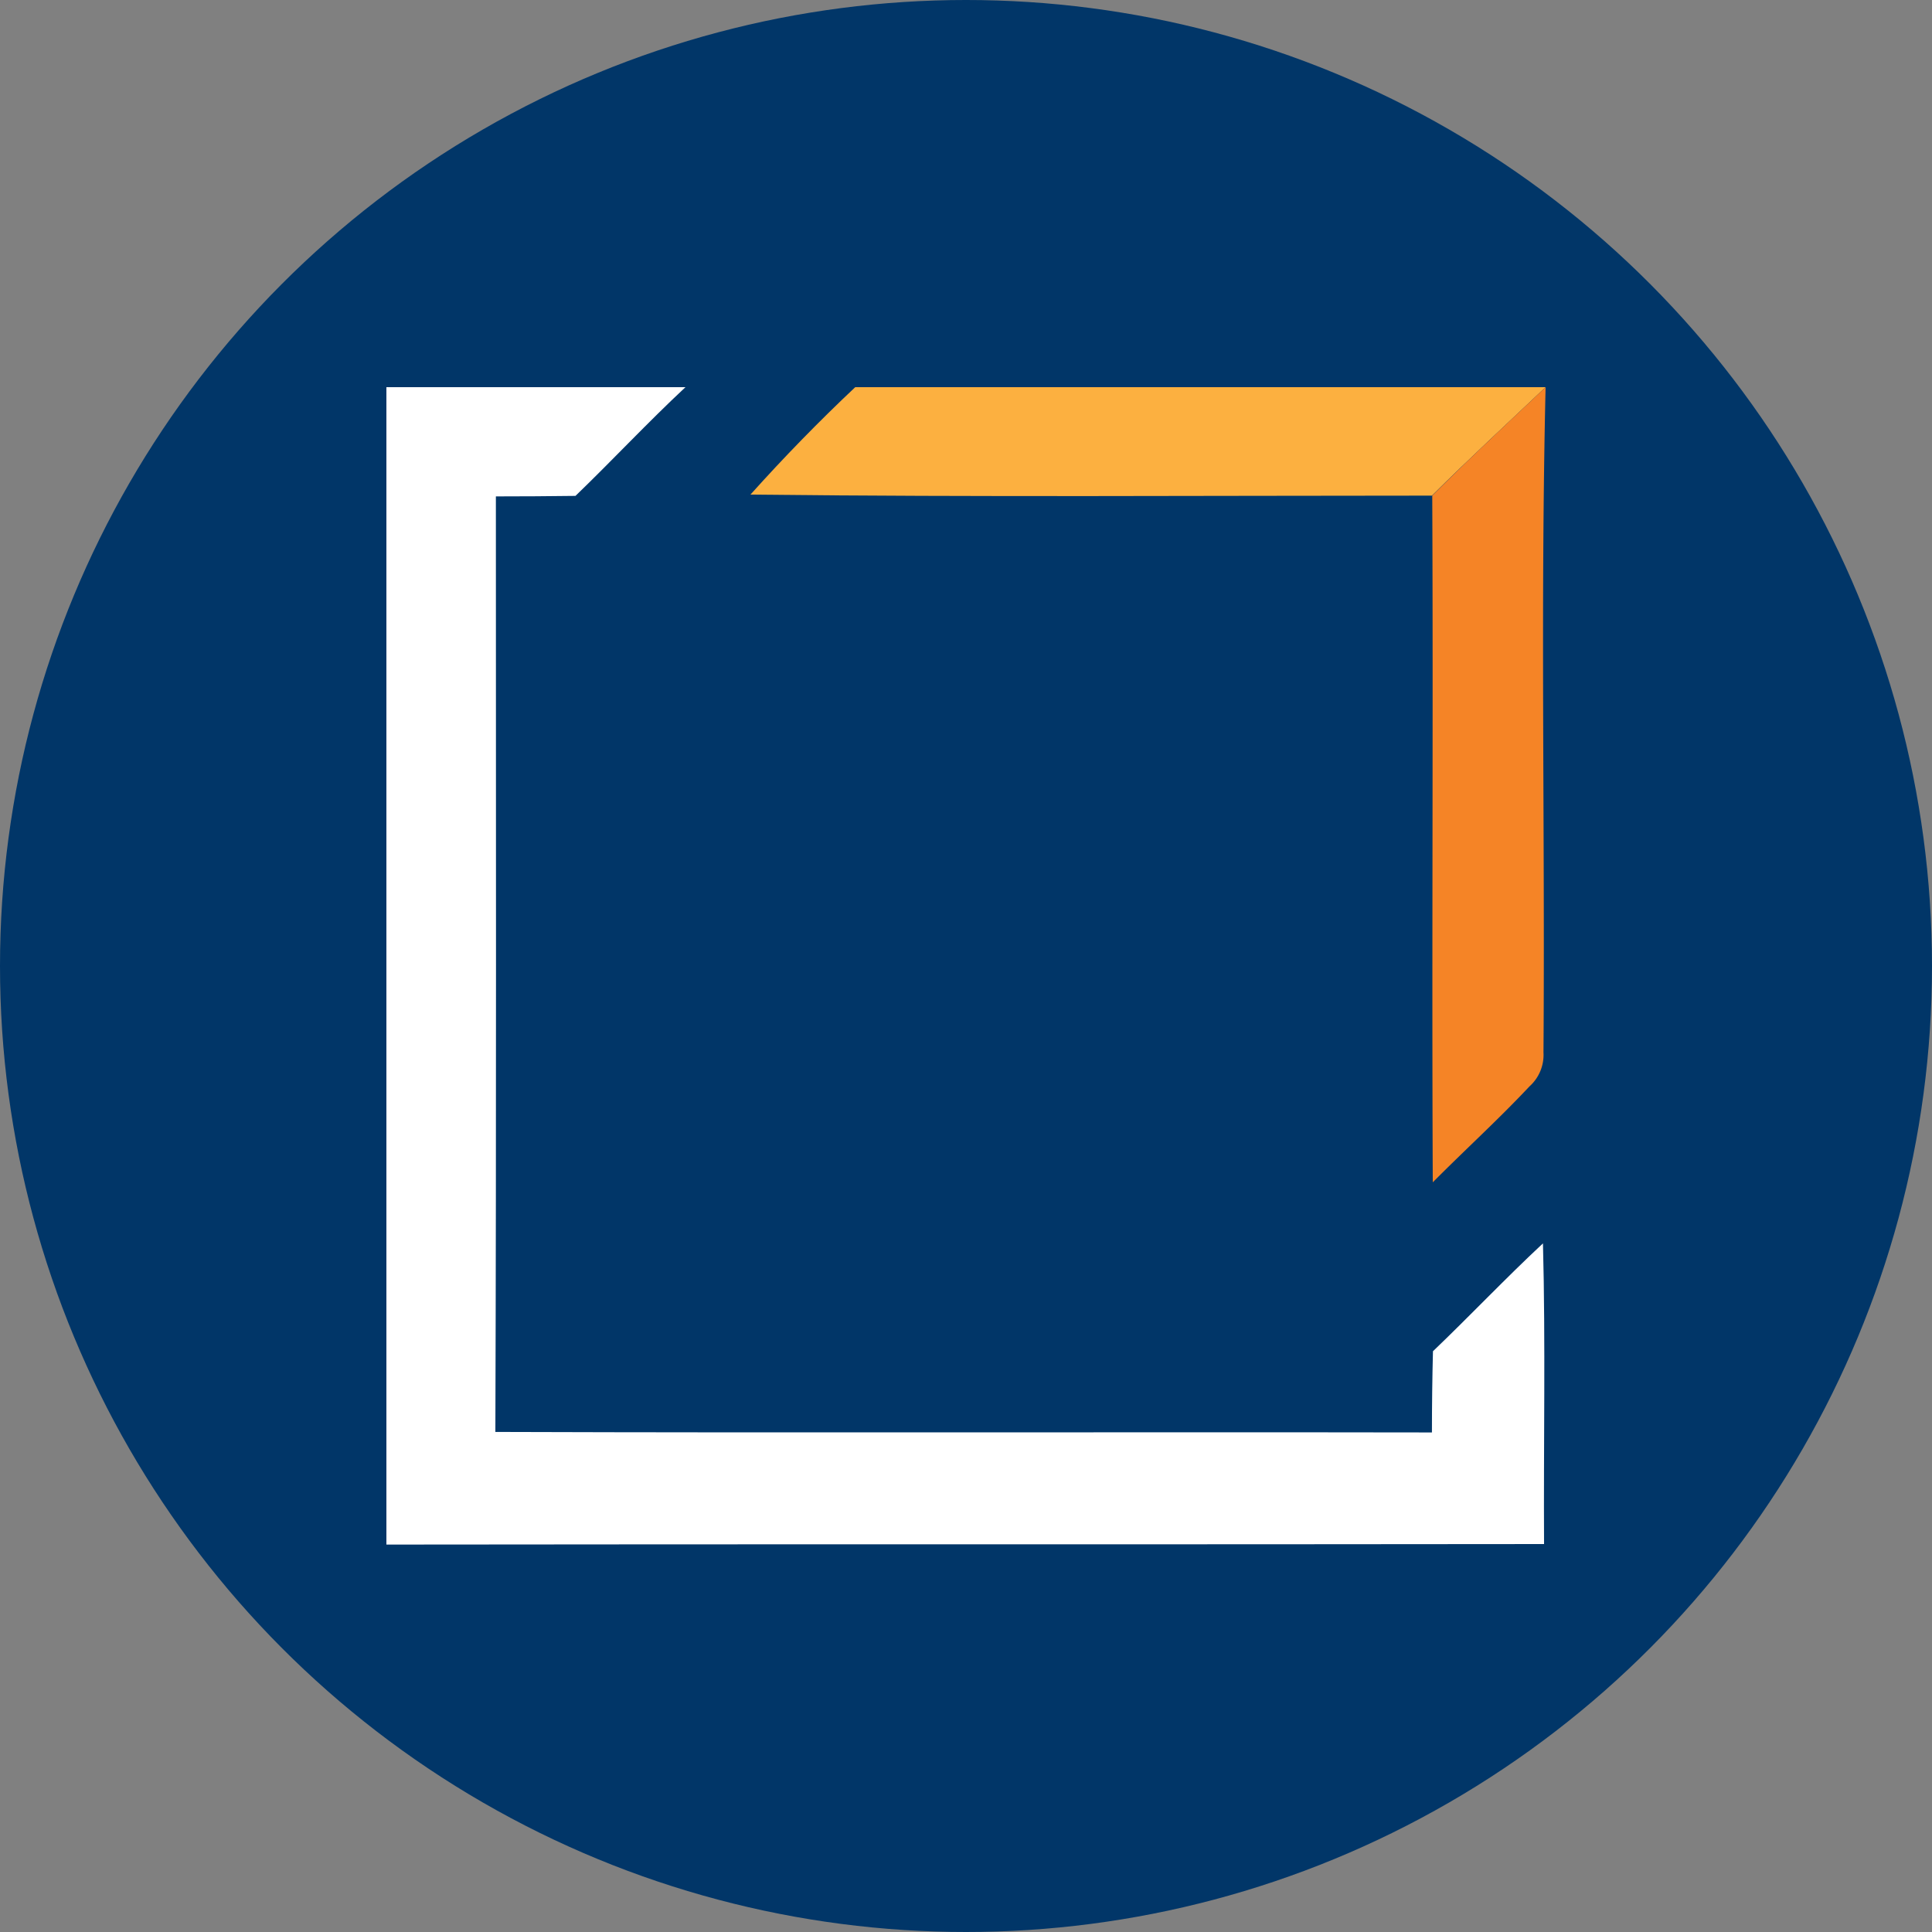 <?xml version='1.0' encoding='utf-8'?>
<svg xmlns="http://www.w3.org/2000/svg" id="Layer_1" data-name="Layer 1" viewBox="0 0 300 300" width="300" height="300"><rect x="0" y="0" width="300" height="300" fill="#808080" stroke="none"/><defs><clipPath id="bz_circular_clip"><circle cx="150.0" cy="150.0" r="150.0" /></clipPath></defs><g clip-path="url(#bz_circular_clip)"><rect x="-1.5" y="-1.5" width="303" height="303" fill="#013668" /><path id="Layer" d="M60,60.12h46.44C100.59,65.57,95.14,71.43,89.36,77q-6.18.08-12.36.08c0,48.4.08,96.79-.08,145.27,48.48.16,97,0,145.43.08q0-6.34.16-12.61c5.78-5.53,11.23-11.3,17.08-16.75.41,15.62.08,31.15.17,46.69-59.95.08-119.81,0-179.76.08Z" fill="#fff" /><path id="Layer-2" data-name="Layer" d="M132.8,60.12H240c-5.77,5.45-12,11.23-17.65,16.84-35.3,0-70.52.24-105.82-.16Q124.35,68.08,132.8,60.12Z" fill="#fcb040" /><path id="Layer-3" data-name="Layer" d="M240,60.12h0c-.81,34.41-.08,68.89-.33,103.3a6.57,6.57,0,0,1-2.19,5.29c-4.8,5.12-10,9.84-15,14.88-.16-35.54.08-71.09-.08-106.63C228,71.35,234.23,65.57,240,60.12Z" fill="#f58426" /></g></svg>